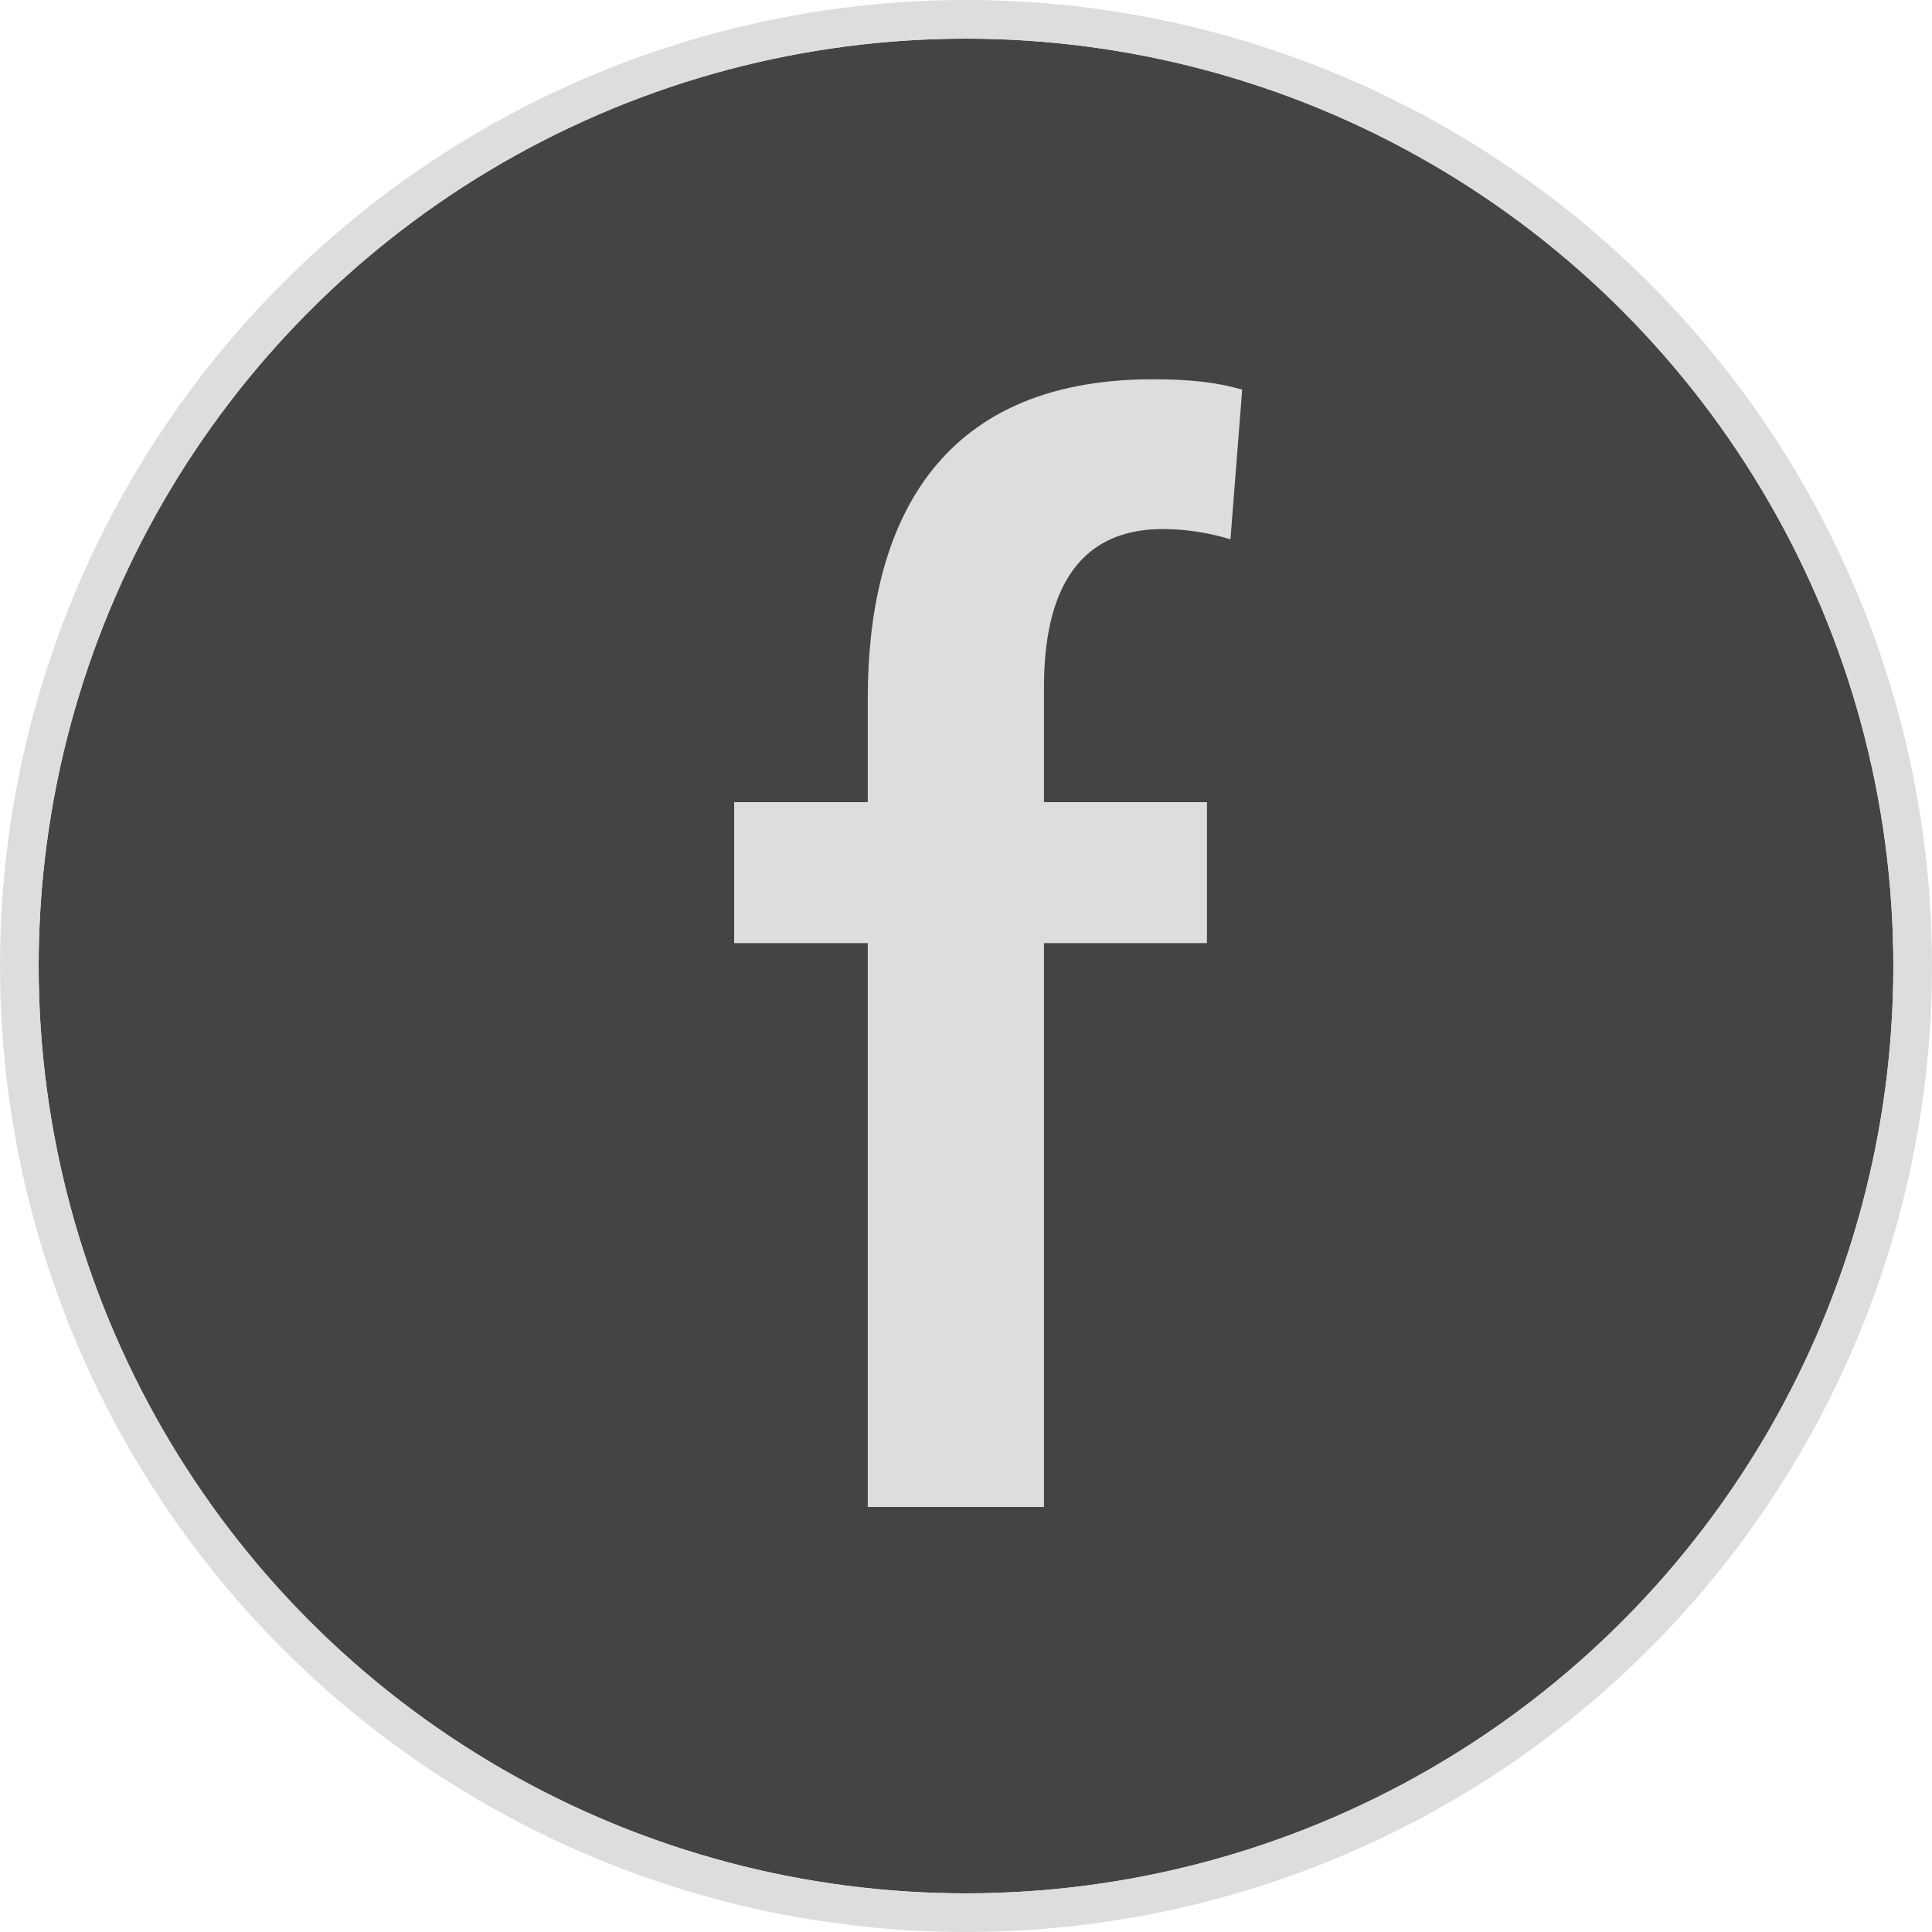 <?xml version="1.0" encoding="UTF-8"?>
<svg width="50px" height="50px" viewBox="0 0 50 50" version="1.1" xmlns="http://www.w3.org/2000/svg" xmlns:xlink="http://www.w3.org/1999/xlink">
    <!-- Generator: Sketch 43.2 (39069) - http://www.bohemiancoding.com/sketch -->
    <title>Group 14</title>
    <desc>Created with Sketch.</desc>
    <defs>
        <circle id="path-1" cx="24" cy="24" r="24"></circle>
    </defs>
    <g id="Page-1" stroke="none" stroke-width="1" fill="none" fill-rule="evenodd">
        <g id="Desktop-HD-Startseite" transform="translate(-1157, -2312)">
            <g id="Group-14" transform="translate(1158, 2313)">
                <g id="Group-9">
                    <g id="Oval">
                        <use fill="#444444" fill-rule="evenodd" xlink:href="#path-1"></use>
                        <circle stroke="#DDDDDD" stroke-width="1" cx="24" cy="24" r="24.5"></circle>
                    </g>
                    <path d="M21.458,38 L26.018,38 L26.018,23.408 L30.236,23.408 L30.236,19.76 L26.018,19.76 L26.018,16.796 C26.018,14.972 26.474,12.692 29.096,12.692 C29.742,12.692 30.35,12.806 30.844,12.958 L31.148,9.082 C30.464,8.892 29.818,8.816 28.83,8.816 C23.168,8.816 21.458,12.692 21.458,17.062 L21.458,19.76 L18,19.76 L18,23.408 L21.458,23.408 L21.458,38 Z" id="f" fill="#DDDDDD"></path>
                </g>
            </g>
        </g>
    </g>
</svg>
